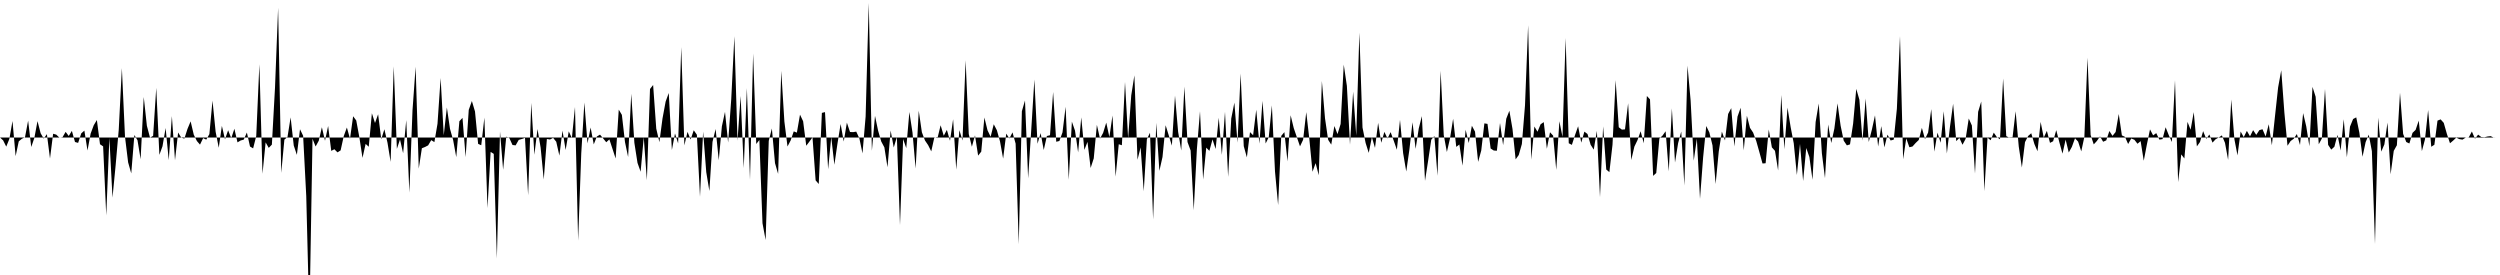 <svg viewBox="0 0 200 22" >
<polyline points="0,11 0.25,11.23 0.50,11.73 0.75,11.11 1,9.68 1.25,12.49 1.50,11.31 1.75,11.10 2,10.98 2.25,9.65 2.50,11.76 2.75,11.03 3,9.69 3.25,10.66 3.50,11.09 3.75,10.73 4,12.68 4.25,10.70 4.50,10.77 4.75,11.01 5,10.98 5.25,10.55 5.50,10.88 5.75,10.47 6,11.36 6.25,11.43 6.50,10.67 6.75,10.45 7,12.04 7.25,10.69 7.50,10.02 7.75,9.60 8,11.54 8.25,11.71 8.50,17.23 8.75,11.02 9,15.81 9.25,13.23 9.50,10.37 9.75,5.45 10,10.95 10.25,12.99 10.50,13.87 10.75,10.80 11,11.22 11.25,12.74 11.50,7.76 11.75,10.06 12,11.01 12.25,10.87 12.50,7.03 12.75,12.39 13,11.70 13.25,10.24 13.50,12.81 13.75,9.29 14,12.82 14.25,10.60 14.50,11.01 14.75,11.09 15,10.31 15.25,9.71 15.50,10.77 15.75,11.28 16,11.57 16.25,11.05 16.50,11.17 16.75,10.73 17,8.05 17.25,10.54 17.50,11.82 17.75,10.07 18,11.15 18.25,10.42 18.50,11.06 18.75,10.30 19,11.39 19.25,11.24 19.50,11.17 19.75,10.60 20,11.72 20.25,11.87 20.50,10.88 20.75,5.14 21,13.90 21.25,11.39 21.50,11.83 21.75,11.57 22,7.02 22.25,0.62 22.50,13.83 22.75,11.17 23,10.96 23.25,9.39 23.50,11.64 23.75,12.39 24,10.34 24.25,10.86 24.50,15.68 24.75,25.67 25,11.10 25.25,11.72 25.50,11.26 25.75,10.18 26,11.26 26.25,10.08 26.50,12.07 26.75,11.94 27,12.19 27.25,12.03 27.50,10.89 27.75,10.20 28,11.10 28.25,9.30 28.50,9.64 28.75,10.99 29,12.63 29.25,11.51 29.50,11.74 29.75,9.06 30,9.84 30.25,9.14 30.50,11.14 30.75,10.34 31,11.42 31.25,12.95 31.50,5.31 31.75,11.91 32,11.16 32.25,12.26 32.50,9.61 32.75,15.41 33,8.83 33.25,5.34 33.50,13.49 33.75,11.86 34,11.76 34.25,11.63 34.50,11.21 34.75,11.37 35,9.90 35.25,6.24 35.50,10.82 35.75,8.60 36,10.31 36.25,11.20 36.50,12.57 36.75,9.70 37,9.43 37.25,12.57 37.50,8.79 37.75,8.08 38,8.92 38.25,11.51 38.50,11.62 38.75,9.41 39,16.65 39.25,12.15 39.50,12.31 39.75,20.68 40,10.52 40.25,13.58 40.50,10.93 40.75,11.05 41,11.60 41.25,11.63 41.50,11.19 41.75,11.12 42,11.03 42.25,15.62 42.50,8.23 42.75,12.38 43,10.32 43.25,11.81 43.50,14.36 43.75,11.12 44,11.16 44.25,11.03 44.50,11.34 44.75,12.45 45,10.45 45.25,12 45.50,10.51 45.75,11.05 46,8.56 46.25,19.25 46.50,12.28 46.75,8.20 47,11.47 47.25,10.20 47.50,11.55 47.75,10.92 48,10.77 48.25,11.07 48.50,11.38 48.75,11.15 49,11.91 49.25,12.68 49.50,8.77 49.75,9.19 50,11.37 50.25,12.56 50.50,7.50 50.75,11.43 51,13.03 51.25,13.74 51.50,10.98 51.75,14.42 52,7.12 52.25,6.80 52.50,10.29 52.75,11.37 53,9.48 53.25,8.13 53.50,7.44 53.75,12 54,10.68 54.25,11.47 54.50,3.77 54.75,11.63 55,10.55 55.25,11.16 55.50,10.42 55.75,10.78 56,15.74 56.25,10.53 56.50,13.77 56.75,15.28 57,11.35 57.25,10.32 57.50,12.82 57.75,10.11 58,8.95 58.25,11.40 58.50,7.92 58.75,2.90 59,11.26 59.25,7.68 59.50,13.45 59.75,7.05 60,14.38 60.25,4.28 60.50,11.52 60.75,11.20 61,17.86 61.25,19.20 61.50,11.27 61.75,10.28 62,13.05 62.25,13.91 62.50,5.67 62.75,9.72 63,11.72 63.25,11.24 63.50,10.51 63.75,10.61 64,9.17 64.25,9.70 64.50,11.66 64.75,11.33 65,10.98 65.25,14.43 65.50,14.72 65.75,9.03 66,8.97 66.25,13.54 66.50,10.97 66.75,13.18 67,11.47 67.25,9.92 67.50,11.32 67.75,9.81 68,10.56 68.25,10.57 68.50,10.53 68.75,11.07 69,12.27 69.25,9.32 69.50,0.24 69.75,12.06 70,9.27 70.25,10.46 70.50,11.32 70.75,11.79 71,13.38 71.25,10.44 71.50,11.80 71.75,10.96 72,18.01 72.25,11.12 72.50,11.85 72.75,8.96 73,10.61 73.25,13.48 73.50,8.86 73.75,10.58 74,11.24 74.25,11.61 74.50,12.11 74.75,10.98 75,11.05 75.25,10.02 75.50,10.86 75.75,10.39 76,11.26 76.25,9.54 76.50,13.57 76.75,10.41 77,11.24 77.25,4.82 77.50,10.72 77.75,11.74 78,10.83 78.25,12.45 78.50,12.13 78.75,9.40 79,10.42 79.25,10.94 79.50,9.94 79.75,10.42 80,11.31 80.25,12.69 80.50,10.69 80.75,11.08 81,10.59 81.25,11.49 81.50,19.54 81.75,8.90 82,8.04 82.25,14.27 82.50,10.38 82.75,6.36 83,11.50 83.25,10.65 83.50,12 83.75,10.88 84,10.82 84.25,7.36 84.50,11.34 84.75,11.28 85,10.59 85.25,8.54 85.50,14.38 85.75,9.73 86,10.45 86.25,12.19 86.50,9.39 86.75,11.99 87,11.35 87.25,13.44 87.50,12.67 87.75,9.99 88,11.09 88.25,10.63 88.50,9.81 88.75,10.96 89,9.24 89.25,14.13 89.50,11.54 89.75,11.62 90,6.56 90.25,11.08 90.50,7.63 90.75,6.03 91,12.78 91.25,11.79 91.50,15.30 91.75,11.14 92,10.62 92.25,17.56 92.50,9.83 92.75,13.67 93,12.56 93.25,10.02 93.50,10.83 93.75,11.65 94,7.65 94.25,10.55 94.50,12.04 94.75,6.93 95,11.36 95.25,12.04 95.50,16.82 95.75,11.94 96,8.90 96.25,14.36 96.50,11.81 96.75,12.07 97,11.15 97.25,11.92 97.50,9.42 97.75,12.39 98,8.95 98.25,14.15 98.50,9.48 98.75,8.21 99,11.41 99.25,5.88 99.50,11.69 99.75,12.59 100,10.57 100.25,10.82 100.50,8.78 100.75,11.49 101,8.07 101.25,11.48 101.50,10.98 101.75,8.43 102,13.72 102.25,16.41 102.50,10.87 102.75,10.57 103,12.91 103.25,9.22 103.50,10.25 103.75,10.98 104,11.71 104.25,11.18 104.50,8.97 104.75,11.14 105,13.74 105.25,13.05 105.50,14.02 105.75,6.48 106,9.46 106.25,11.18 106.50,11.57 106.75,10.08 107,10.73 107.25,9.92 107.50,5.17 107.75,6.87 108,11.57 108.25,7.33 108.50,10.85 108.75,2.61 109,10.20 109.25,11.44 109.50,12.23 109.75,10.97 110,11.83 110.25,9.83 110.50,11.42 110.75,10.55 111,11.08 111.25,10.57 111.50,11.26 111.75,11.98 112,9.59 112.25,12.25 112.50,13.72 112.75,11.98 113,9.78 113.25,11.91 113.50,10.28 113.75,9.29 114,14.47 114.25,12.86 114.50,11.18 114.75,10.88 115,14.06 115.25,5.66 115.50,10.81 115.75,12.16 116,11.07 116.25,9.50 116.50,11.75 116.75,11.56 117,13.25 117.25,10.38 117.50,11.44 117.75,10.06 118,10.53 118.25,12.95 118.50,12.04 118.75,9.87 119,9.91 119.25,11.88 119.50,12.04 119.75,12.06 120,9.84 120.25,11.61 120.50,9.50 120.75,8.86 121,10.32 121.25,12.75 121.50,12.40 121.75,11.52 122,8.43 122.25,2.02 122.50,12.77 122.75,10.12 123,10.54 123.25,9.94 123.50,9.77 123.75,11.90 124,10.58 124.25,10.85 124.50,13.59 124.75,9.70 125,10.95 125.25,3.04 125.50,11.46 125.75,11.59 126,10.81 126.25,10.10 126.50,11.41 126.75,10.53 127,10.72 127.25,11.58 127.50,11.97 127.75,10.47 128,15.77 128.25,10.11 128.50,13.56 128.75,13.77 129,11.58 129.25,6.41 129.50,10.18 129.75,10.37 130,10.35 130.25,8.26 130.50,12.80 130.75,11.73 131,11.21 131.25,10.50 131.50,11.46 131.75,7.68 132,7.95 132.25,14.07 132.50,13.84 132.75,11.08 133,10.85 133.25,10.50 133.50,13.71 133.75,8.67 134,13 134.25,11.45 134.50,10.52 134.75,14.84 135,5.25 135.25,8.04 135.50,12.85 135.75,11.09 136,15.91 136.25,12.59 136.50,10.08 136.75,10.60 137,11.63 137.25,14.72 137.50,12.12 137.75,10.53 138,11.24 138.25,9.12 138.50,8.65 138.75,11.72 139,9.33 139.25,8.62 139.50,12.03 139.75,9.26 140,10.23 140.25,10.61 140.50,11.28 140.75,12.17 141,13.08 141.25,13.06 141.50,10.36 141.75,11.79 142,12.07 142.25,13.64 142.50,7.60 142.75,11.94 143,8.61 143.25,10.16 143.50,11.46 143.75,14 144,11.51 144.25,14.48 144.50,11.84 144.75,12.56 145,14.38 145.25,9.76 145.50,8.28 145.75,12.26 146,14.25 146.25,9.96 146.50,11.44 146.75,10.28 147,8.27 147.25,10.06 147.50,11.26 147.75,11.63 148,11.55 148.25,9.89 148.50,7.11 148.75,7.97 149,11.25 149.25,7.88 149.50,11.36 149.75,10.37 150,9.23 150.25,11.72 150.50,10.09 150.75,11.79 151,10.77 151.25,11.24 151.50,11.17 151.75,8.70 152,2.89 152.25,12.74 152.50,11.07 152.75,11.78 153,11.72 153.25,11.44 153.50,11.20 153.75,10.23 154,11.13 154.25,10.60 154.50,8.73 154.75,12.13 155,10.61 155.25,11.42 155.50,8.90 155.75,12.28 156,10.12 156.25,8.30 156.50,11.29 156.75,11.03 157,11.58 157.25,11.11 157.50,9.48 157.75,10.04 158,13.88 158.25,8.95 158.50,8.12 158.75,15.29 159,11.01 159.25,11.22 159.50,10.61 159.75,10.97 160,11.14 160.25,6.28 160.50,10.89 160.75,11.02 161,11.03 161.25,8.90 161.50,11.72 161.75,13.40 162,11.37 162.25,10.88 162.50,10.66 162.75,11.52 163,12.10 163.25,9.75 163.50,11.01 163.75,10.47 164,11.43 164.25,11.30 164.50,10.41 164.75,11.39 165,12.29 165.25,11.17 165.50,12.20 165.75,11.75 166,11.06 166.25,11.33 166.50,12.11 166.75,10.95 167,4.61 167.25,10.80 167.50,11.55 167.75,11.28 168,10.91 168.25,11.34 168.50,11.23 168.75,10.48 169,10.87 169.25,10.56 169.50,9.12 169.75,10.83 170,10.95 170.25,11.52 170.50,11.08 170.75,11.18 171,11.50 171.25,11.29 171.50,12.86 171.75,11.56 172,10.35 172.25,10.83 172.50,10.65 172.75,11.17 173,11.13 173.25,10.18 173.50,10.81 173.75,11.36 174,6.42 174.25,14.57 174.50,12.35 174.75,12.68 175,9.75 175.25,10.38 175.50,8.97 175.75,11.71 176,11.36 176.25,10.49 176.50,11.11 176.75,10.76 177,11.41 177.25,11.14 177.50,11 177.75,10.83 178,11.43 178.25,12.79 178.50,7.96 178.75,11.13 179,12.43 179.25,10.52 179.50,10.97 179.75,10.47 180,10.91 180.25,10.41 180.50,10.79 180.75,10.41 181,10.34 181.25,10.92 181.50,9.94 181.75,11.62 182,9.29 182.25,6.99 182.50,5.62 182.75,9.01 183,11.66 183.25,11.28 183.50,11.10 183.75,10.72 184,11.60 184.25,9.05 184.50,10.11 184.75,11.70 185,6.95 185.25,7.74 185.50,11.54 185.75,11.08 186,7.12 186.25,11.59 186.50,11.97 186.75,11.74 187,10.79 187.25,12.04 187.50,9.54 187.75,12.58 188,10.13 188.25,9.52 188.50,9.39 188.75,10.62 189,12.54 189.25,11.37 189.50,10.77 189.75,12.09 190,19.52 190.25,9.41 190.50,12.13 190.75,11.55 191,9.81 191.25,13.94 191.50,12.07 191.75,11.62 192,7.42 192.25,10.71 192.50,11.36 192.75,11.48 193,10.63 193.25,10.39 193.50,9.65 193.75,12.09 194,11.14 194.25,8.80 194.50,11.74 194.75,11.58 195,9.65 195.25,9.55 195.50,9.83 195.75,10.71 196,11.46 196.25,11.25 196.50,11.01 196.75,11.13 197,11.17 197.25,11.01 197.50,10.99 197.75,10.52 198,11.10 198.25,10.77 198.50,10.96 198.75,10.98 199,10.92 199.25,10.89 199.50,11.01 199.75,11 " />
</svg>
